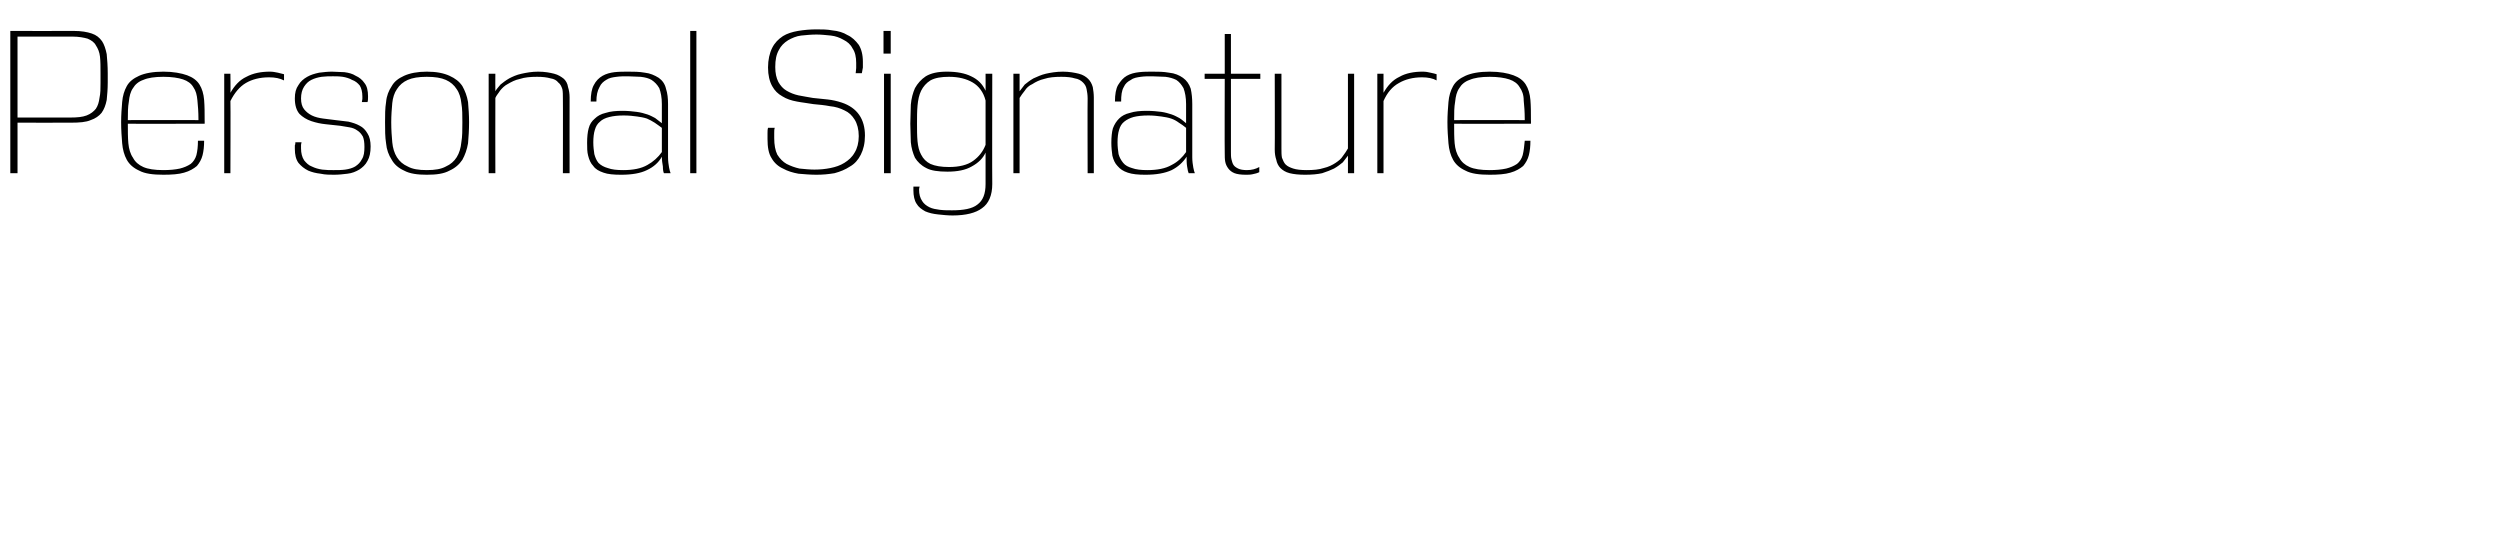 <svg xmlns="http://www.w3.org/2000/svg" version="1.1" width="485px" height="107.8px" viewBox="0 0 485 107.8"><desc>Personal Signature</desc><defs/><g id="Polygon119822"><path d="m3.4 23.8l0 9.8l-1.4 0l0-27.6c0 0 12.32.03 12.3 0c1.5 0 2.6.2 3.5.5c.9.3 1.5.8 2 1.5c.4.6.7 1.5.9 2.5c.1 1.1.2 2.3.2 3.7c0 0 0 1.8 0 1.8c0 1.3-.1 2.4-.2 3.4c-.2 1-.5 1.8-1 2.5c-.5.6-1.2 1.1-2.1 1.4c-.9.4-2.2.5-3.8.5c0 .02-10.4 0-10.4 0zm16.1-9.6c0-1.2 0-2.3-.1-3.2c-.1-.9-.4-1.6-.8-2.2c-.3-.6-.9-1-1.6-1.3c-.7-.2-1.7-.4-2.9-.4c0 .02-10.7 0-10.7 0l0 15.7c0 0 10.31 0 10.3 0c1.3 0 2.3-.1 3.1-.4c.8-.3 1.4-.8 1.8-1.3c.4-.6.6-1.3.7-2.1c.2-.9.2-1.8.2-2.9c0 0 0-1.9 0-1.9zm20.1 13.1c0 1.1-.1 2-.3 2.8c-.2.8-.6 1.5-1.1 2.1c-.6.5-1.4 1-2.5 1.3c-1 .3-2.4.4-4 .4c-2 0-3.6-.2-4.7-.8c-1.1-.5-1.9-1.2-2.4-2.1c-.5-.9-.8-2-.9-3.2c-.1-1.2-.2-2.6-.2-4.1c0-1.4.1-2.7.2-3.9c.1-1.2.4-2.2.9-3.1c.5-.9 1.3-1.5 2.4-2c1.1-.5 2.7-.8 4.7-.8c1.9 0 3.5.3 4.6.7c1.1.4 1.9 1 2.4 1.8c.5.8.8 1.8.9 3c.1 1.2.1 2.5.1 3.9c.03.05 0 .7 0 .7c0 0-14.91.04-14.9 0c0 1.4 0 2.7.1 3.8c.1 1.1.4 2.1.9 2.8c.4.8 1.1 1.4 2 1.8c.9.4 2.2.6 3.9.6c1.2 0 2.3-.1 3.2-.3c.8-.2 1.5-.5 2.1-.9c.5-.4.9-1 1.1-1.7c.2-.8.3-1.7.3-2.8c0 0 1.2 0 1.2 0zm-1.1-4.2c0-1.4-.1-2.6-.2-3.6c-.1-1.1-.3-1.9-.8-2.6c-.4-.7-1.1-1.2-2-1.5c-.9-.3-2.2-.5-3.8-.5c-1.7 0-3 .2-3.9.6c-.9.3-1.6.9-2 1.6c-.5.7-.7 1.6-.8 2.6c-.2 1.1-.2 2.2-.2 3.6c-.01-.03 13.7 0 13.7 0c0 0-.01-.17 0-.2zm5 10.5l0-19.3l1.2 0c0 0 .05 3.71 0 3.7c.8-1.4 1.8-2.5 3.1-3.1c1.3-.7 2.8-1 4.6-1c.5 0 1 .1 1.5.2c.4.1.8.2 1.2.3c0 0 0 1.2 0 1.2c-.8-.4-1.7-.6-2.9-.6c-1.8 0-3.3.4-4.5 1.1c-1.2.7-2.2 1.9-3 3.5c.05-.03 0 14 0 14l-1.2 0zm26.7-13.8c0-.2.1-.4.1-.6c0-.1 0-.3 0-.5c0-.9-.2-1.6-.5-2.1c-.4-.5-.9-.9-1.5-1.1c-.5-.3-1.2-.5-1.8-.6c-.7-.1-1.4-.1-1.9-.1c-.7 0-1.4 0-2.2.1c-.7.1-1.4.3-2 .6c-.6.3-1 .7-1.4 1.3c-.4.6-.6 1.4-.6 2.3c0 .9.2 1.6.6 2.1c.4.5.9.9 1.5 1.2c.6.3 1.4.5 2.2.6c.8.1 1.6.2 2.4.3c.9.1 1.7.2 2.5.3c.8.2 1.5.4 2.2.8c.6.3 1.1.8 1.5 1.5c.4.6.6 1.5.6 2.5c0 1.2-.2 2.1-.6 2.8c-.4.8-1 1.3-1.6 1.7c-.7.4-1.4.7-2.3.8c-.8.1-1.7.2-2.6.2c-.8 0-1.7 0-2.6-.2c-.9-.1-1.7-.3-2.4-.6c-.8-.4-1.4-.9-1.9-1.5c-.5-.7-.7-1.6-.7-2.7c0-.2 0-.4 0-.7c.1-.2.1-.4.1-.6c0 0 1.2 0 1.2 0c0 .1-.1.3-.1.5c0 .3 0 .5 0 .7c0 .9.2 1.7.6 2.3c.4.5.9 1 1.5 1.2c.6.3 1.3.5 2 .6c.8.1 1.5.1 2.2.1c.8 0 1.6 0 2.3-.1c.7-.1 1.4-.3 1.9-.6c.6-.4 1-.8 1.3-1.4c.4-.6.5-1.4.5-2.4c0-.9-.1-1.5-.3-2c-.3-.5-.6-.9-1.1-1.2c-.4-.3-.9-.5-1.5-.6c-.6-.1-1.2-.2-1.8-.3c-.9-.1-1.8-.2-2.8-.3c-1-.1-1.9-.3-2.8-.6c-.9-.3-1.7-.8-2.3-1.4c-.6-.7-.9-1.7-.9-3c0-1.1.2-1.9.7-2.6c.4-.7 1-1.2 1.7-1.6c.7-.4 1.4-.6 2.3-.8c.8-.1 1.7-.2 2.5-.2c.8 0 1.6.1 2.4.1c.8.1 1.6.3 2.2.7c.7.3 1.3.8 1.7 1.4c.5.6.7 1.5.7 2.6c0 .4 0 .8-.1 1.1c0 0-1.1 0-1.1 0zm12.6 14.1c-1.8 0-3.3-.2-4.4-.8c-1.1-.5-1.9-1.2-2.4-2.1c-.6-.9-1-2-1.1-3.2c-.2-1.2-.2-2.6-.2-4.1c0-1.4 0-2.7.2-3.9c.1-1.2.5-2.2 1.1-3.1c.5-.9 1.3-1.5 2.4-2c1.1-.5 2.6-.8 4.4-.8c1.9 0 3.3.3 4.4.8c1.1.5 1.9 1.1 2.5 2c.5.9.9 1.9 1.1 3.1c.1 1.2.2 2.5.2 3.9c0 1.5-.1 2.9-.2 4.1c-.2 1.2-.6 2.3-1.1 3.2c-.6.9-1.4 1.6-2.5 2.1c-1.1.6-2.5.8-4.4.8zm0-.9c1.6 0 2.8-.2 3.7-.7c.9-.4 1.6-1 2.1-1.8c.5-.8.8-1.8.9-2.9c.2-1.1.2-2.4.2-3.9c0-1.3 0-2.6-.2-3.7c-.1-1-.4-2-.9-2.7c-.5-.8-1.2-1.4-2.1-1.8c-.9-.4-2.1-.6-3.7-.6c-1.6 0-2.8.2-3.7.6c-.9.4-1.6 1-2.1 1.8c-.5.7-.8 1.7-.9 2.7c-.1 1.1-.2 2.4-.2 3.7c0 1.5.1 2.8.2 3.9c.1 1.1.4 2.1.9 2.9c.5.8 1.2 1.4 2.1 1.8c.9.5 2.1.7 3.7.7zm26.4.6c0 0 .03-14.54 0-14.5c0-.7 0-1.3-.1-1.8c-.2-.6-.4-1-.8-1.3c-.3-.4-.8-.7-1.5-.8c-.7-.2-1.5-.3-2.6-.3c-1.3 0-2.4.1-3.3.4c-1 .2-1.7.6-2.4 1c-.6.3-1.1.8-1.5 1.3c-.3.5-.7.9-.9 1.4c-.03.03 0 14.6 0 14.6l-1.3 0l0-19.3l1.3 0c0 0-.03 3.42 0 3.4c.2-.4.6-.8 1-1.3c.5-.4 1-.8 1.7-1.2c.6-.3 1.4-.7 2.4-.9c.9-.2 2-.4 3.2-.4c1.3 0 2.3.2 3.1.4c.8.2 1.4.6 1.9 1c.4.4.7.9.8 1.6c.2.6.3 1.3.3 2c-.02.01 0 14.7 0 14.7l-1.3 0zm19.6 0c-.1-.2-.2-.6-.2-1.3c-.1-.6-.2-1.2-.2-1.9c-.6 1.1-1.6 2-2.9 2.6c-1.2.6-2.9.9-5 .9c-1.4 0-2.6-.1-3.4-.4c-.9-.3-1.6-.7-2-1.3c-.5-.5-.8-1.2-1-2c-.2-.7-.2-1.6-.2-2.5c0-1.1.1-2.1.3-2.8c.2-.8.6-1.4 1.2-1.9c.5-.5 1.2-.9 2.1-1.1c.9-.3 2-.4 3.3-.4c1 0 1.9.1 2.7.2c.8.1 1.5.3 2.1.5c.6.2 1.1.5 1.5.7c.4.3.9.7 1.3 1c0 0 0-3.7 0-3.7c0-1.3-.2-2.3-.5-3.1c-.4-.7-.9-1.2-1.5-1.6c-.5-.3-1.2-.5-2.1-.6c-.8 0-1.6-.1-2.5-.1c-.8 0-1.5 0-2.2.1c-.8.1-1.4.2-2 .6c-.5.3-1 .7-1.3 1.4c-.4.7-.6 1.6-.6 2.8c0 0-1.1 0-1.1 0c0-1.4.2-2.5.6-3.2c.4-.8 1-1.4 1.7-1.8c.7-.4 1.5-.6 2.3-.7c.9-.1 1.8-.1 2.7-.1c1 0 2.1 0 3.2.2c1 .1 1.9.5 2.7 1c.7.5 1.2 1.2 1.4 2.1c.3.9.4 1.9.4 3c0 0 0 10.3 0 10.3c0 .8.1 1.4.2 2c.1.5.2.9.3 1.1c0 0-1.3 0-1.3 0zm-.4-8.8c-.5-.4-1-.7-1.4-1c-.5-.3-1-.6-1.5-.8c-.6-.2-1.2-.3-1.9-.4c-.7-.1-1.6-.2-2.6-.2c-1.1 0-2 .1-2.8.3c-.8.2-1.4.5-1.8.9c-.5.4-.8.9-1 1.6c-.2.6-.3 1.5-.3 2.4c0 .9.1 1.6.2 2.3c.2.7.4 1.2.8 1.7c.5.5 1.1.8 1.8 1c.8.3 1.8.4 3 .4c1.9 0 3.5-.3 4.7-1c1.1-.6 2.1-1.5 2.8-2.5c0 0 0-4.7 0-4.7zm5.5 8.8l0-27.6l1.2 0l0 27.6l-1.2 0zm32.1-19.4c0-.3.1-.6.1-1c0-.4 0-.7 0-1c0-1.1-.2-2.1-.7-2.8c-.4-.8-1-1.3-1.8-1.7c-.7-.4-1.5-.7-2.4-.8c-1-.1-1.9-.2-2.8-.2c-1 0-2 .1-3 .2c-.9.1-1.8.5-2.5.9c-.8.5-1.4 1.1-1.8 1.9c-.5.9-.7 1.9-.7 3.3c0 1.2.2 2.1.6 2.9c.4.7.9 1.3 1.6 1.7c.7.4 1.4.7 2.3.9c.9.2 1.8.3 2.8.5c1 .1 1.9.2 2.9.3c.9.1 1.8.3 2.7.6c3 1 4.5 3.2 4.5 6.4c0 1.5-.3 2.7-.8 3.7c-.5 1-1.2 1.8-2.1 2.3c-.9.6-1.9 1-3 1.3c-1.2.2-2.3.3-3.5.3c-1.2 0-2.3-.1-3.5-.2c-1.1-.2-2.1-.5-3-1c-.9-.4-1.7-1.1-2.2-2c-.6-.9-.8-2.2-.8-3.7c0-.4 0-.8 0-1.2c0-.3 0-.7.1-1c0 0 1.3 0 1.3 0c-.1.3-.1.6-.1 1c0 .4 0 .7 0 1c0 1.3.2 2.4.6 3.2c.5.8 1.1 1.4 1.8 1.8c.8.4 1.6.7 2.5.9c1 .1 2 .2 2.9.2c1.1 0 2.1-.1 3.1-.3c1-.2 1.9-.5 2.7-1c.8-.5 1.5-1.1 2-2c.5-.8.8-1.9.8-3.2c0-1.3-.3-2.4-.8-3.2c-.5-.8-1.1-1.4-2-1.8c-.8-.4-1.7-.7-2.8-.8c-1-.2-2.1-.3-3.2-.4c-1.1-.2-2.2-.3-3.2-.5c-1.1-.2-2-.5-2.8-1c-.9-.5-1.5-1.1-2-2c-.5-.9-.8-2.1-.8-3.6c0-1.5.3-2.8.8-3.8c.5-1 1.2-1.7 2.1-2.3c.8-.5 1.8-.8 2.9-1c1.2-.2 2.4-.3 3.6-.3c1 0 2.1 0 3.1.2c1.1.1 2.1.4 2.9.9c.9.4 1.6 1.1 2.2 1.9c.5.8.8 1.9.8 3.3c0 .3 0 .7 0 1.1c-.1.4-.1.7-.2 1.1c0 0-1.2 0-1.2 0zm5.5 19.4l0-19.3l1.3 0l0 19.3l-1.3 0zm-.1-23.2l0-4.4l1.4 0l0 4.4l-1.4 0zm19.8 19.2c-.5 1.1-1.4 2-2.7 2.7c-1.2.7-2.8 1-4.7 1c-1.8 0-3.2-.2-4.1-.7c-1-.5-1.7-1.2-2.2-2c-.4-.9-.7-1.9-.8-3c0-1.1-.1-2.3-.1-3.6c0-1.3.1-2.5.1-3.7c.1-1.2.4-2.3.8-3.2c.5-.9 1.2-1.7 2.1-2.3c1-.6 2.3-.9 4.1-.9c1.9 0 3.5.3 4.7.9c1.3.6 2.2 1.5 2.8 2.8c.02.05 0-3.3 0-3.3l1.3 0c0 0-.04 21.35 0 21.4c0 2.2-.7 3.8-2 4.7c-1.2.9-3.1 1.4-5.7 1.4c-.9 0-1.9-.1-2.8-.2c-1-.1-1.8-.3-2.5-.6c-.7-.4-1.3-.8-1.7-1.5c-.4-.6-.6-1.5-.6-2.6c0-.2 0-.5 0-.7c0 0 1.2 0 1.2 0c0 .1-.1.3-.1.6c0 .9.2 1.6.6 2.2c.3.5.8.9 1.4 1.2c.6.3 1.3.4 2 .5c.8.1 1.6.1 2.4.1c2.2 0 3.9-.3 4.9-1.1c1.1-.8 1.6-2.1 1.6-4c0 0 0-6.1 0-6.1zm0-10.1c-.4-1.6-1.3-2.8-2.5-3.5c-1.2-.7-2.7-1.1-4.6-1.1c-1.5 0-2.7.2-3.6.7c-.8.5-1.4 1.2-1.8 2c-.4.8-.6 1.8-.7 2.9c-.1 1.1-.1 2.2-.1 3.5c0 1.2 0 2.3.1 3.4c.1 1 .3 1.9.7 2.6c.4.8 1 1.4 1.8 1.8c.9.4 2.1.6 3.6.6c2 0 3.6-.4 4.7-1.2c1.1-.8 1.9-1.8 2.4-3.1c0 0 0-8.6 0-8.6zm19.8 14.1c0 0-.04-14.54 0-14.5c0-.7-.1-1.3-.2-1.8c-.1-.6-.4-1-.7-1.3c-.4-.4-.9-.7-1.6-.8c-.6-.2-1.5-.3-2.6-.3c-1.3 0-2.4.1-3.3.4c-.9.2-1.7.6-2.3 1c-.7.3-1.2.8-1.5 1.3c-.4.5-.7.9-1 1.4c0 .03 0 14.6 0 14.6l-1.2 0l0-19.3l1.2 0c0 0 0 3.42 0 3.4c.3-.4.6-.8 1-1.3c.5-.4 1-.8 1.7-1.2c.7-.3 1.5-.7 2.4-.9c.9-.2 2-.4 3.3-.4c1.2 0 2.3.2 3.1.4c.8.2 1.4.6 1.8 1c.4.4.7.9.9 1.6c.1.6.2 1.3.2 2c0 .01 0 14.7 0 14.7l-1.2 0zm19.6 0c-.1-.2-.2-.6-.3-1.3c-.1-.6-.1-1.2-.1-1.9c-.7 1.1-1.7 2-2.9 2.6c-1.3.6-3 .9-5.1.9c-1.4 0-2.5-.1-3.4-.4c-.9-.3-1.5-.7-2-1.3c-.5-.5-.8-1.2-1-2c-.1-.7-.2-1.6-.2-2.5c0-1.1.1-2.1.3-2.8c.3-.8.7-1.4 1.2-1.9c.5-.5 1.2-.9 2.1-1.1c.9-.3 2-.4 3.3-.4c1 0 2 .1 2.8.2c.7.1 1.4.3 2 .5c.6.2 1.1.5 1.5.7c.5.3.9.7 1.3 1c0 0 0-3.7 0-3.7c0-1.3-.2-2.3-.5-3.1c-.4-.7-.8-1.2-1.4-1.6c-.6-.3-1.3-.5-2.1-.6c-.8 0-1.7-.1-2.6-.1c-.8 0-1.5 0-2.2.1c-.7.1-1.4.2-1.9.6c-.6.3-1.1.7-1.4 1.4c-.4.7-.5 1.6-.5 2.8c0 0-1.2 0-1.2 0c0-1.4.2-2.5.6-3.2c.5-.8 1-1.4 1.7-1.8c.7-.4 1.5-.6 2.4-.7c.8-.1 1.7-.1 2.6-.1c1.1 0 2.1 0 3.2.2c1.1.1 2 .5 2.7 1c.7.5 1.2 1.2 1.5 2.1c.2.9.3 1.9.3 3c0 0 0 10.3 0 10.3c0 .8.1 1.4.2 2c.1.5.2.9.3 1.1c0 0-1.2 0-1.2 0zm-.5-8.8c-.5-.4-.9-.7-1.4-1c-.4-.3-.9-.6-1.5-.8c-.6-.2-1.2-.3-1.9-.4c-.7-.1-1.6-.2-2.5-.2c-1.2 0-2.1.1-2.9.3c-.7.2-1.3.5-1.8.9c-.5.4-.8.9-1 1.6c-.2.6-.3 1.5-.3 2.4c0 .9.1 1.6.2 2.3c.2.7.5 1.2.9 1.7c.4.5 1 .8 1.7 1c.8.3 1.8.4 3 .4c1.9 0 3.5-.3 4.7-1c1.2-.6 2.1-1.5 2.8-2.5c0 0 0-4.7 0-4.7zm14.2 8.6c-.4.2-.8.3-1.3.4c-.4.1-.9.1-1.3.1c-.9 0-1.7-.1-2.2-.3c-.5-.2-.9-.5-1.2-.9c-.3-.4-.5-.8-.6-1.3c-.1-.5-.1-1.1-.1-1.7c-.04-.04 0-14.4 0-14.4l-3.9 0l0-1l3.9 0l0-7.7l1.2 0l0 7.7l5.7 0l0 1l-5.7 0c0 0 .01 14.21 0 14.2c0 .5 0 1 .1 1.4c.1.4.2.8.4 1.1c.2.3.5.5.9.7c.4.2 1 .3 1.7.3c.9 0 1.7-.2 2.4-.6c0 0 0 1 0 1zm17.2.2c0 0 0-3.43 0-3.4c-.3.4-.6.8-1 1.3c-.5.4-1 .8-1.7 1.2c-.6.3-1.4.6-2.3.9c-.9.2-2 .3-3.3.3c-1.2 0-2.2-.1-3-.3c-.8-.2-1.4-.6-1.8-1c-.4-.4-.7-1-.8-1.6c-.2-.6-.3-1.2-.3-2c.04.01 0-14.7 0-14.7l1.3 0c0 0-.01 14.49 0 14.5c0 .7 0 1.3.1 1.8c.2.5.4 1 .7 1.3c.4.4.9.6 1.5.8c.6.2 1.5.3 2.6.3c1.3 0 2.4-.1 3.3-.4c.9-.2 1.7-.6 2.3-1c.6-.4 1.1-.8 1.4-1.3c.4-.5.7-1 1-1.5c0 .03 0-14.5 0-14.5l1.2 0l0 19.3l-1.2 0zm5.7 0l0-19.3l1.2 0c0 0 0 3.71 0 3.7c.8-1.4 1.8-2.5 3.1-3.1c1.2-.7 2.8-1 4.5-1c.6 0 1.1.1 1.5.2c.5.1.9.2 1.2.3c0 0 0 1.2 0 1.2c-.7-.4-1.7-.6-2.8-.6c-1.8 0-3.3.4-4.5 1.1c-1.3.7-2.3 1.9-3 3.5c0-.03 0 14 0 14l-1.2 0zm29.7-6.3c0 1.1-.1 2-.3 2.8c-.2.8-.6 1.5-1.1 2.1c-.6.5-1.4 1-2.5 1.3c-1 .3-2.4.4-4 .4c-2 0-3.6-.2-4.7-.8c-1.1-.5-1.9-1.2-2.4-2.1c-.5-.9-.8-2-.9-3.2c-.1-1.2-.2-2.6-.2-4.1c0-1.4.1-2.7.2-3.9c.1-1.2.4-2.2.9-3.1c.5-.9 1.3-1.5 2.4-2c1.1-.5 2.7-.8 4.7-.8c2 0 3.5.3 4.6.7c1.1.4 1.9 1 2.4 1.8c.5.8.8 1.8.9 3c.1 1.2.1 2.5.1 3.9c.03.05 0 .7 0 .7c0 0-14.91.04-14.9 0c0 1.4 0 2.7.1 3.8c.1 1.1.4 2.1.9 2.8c.4.8 1.1 1.4 2 1.8c.9.4 2.2.6 3.9.6c1.2 0 2.3-.1 3.2-.3c.8-.2 1.5-.5 2.1-.9c.5-.4.9-1 1.1-1.7c.2-.8.3-1.7.4-2.8c0 0 1.1 0 1.1 0zm-1.1-4.2c0-1.4-.1-2.6-.2-3.6c0-1.1-.3-1.9-.8-2.6c-.4-.7-1.1-1.2-2-1.5c-.9-.3-2.2-.5-3.8-.5c-1.7 0-3 .2-3.9.6c-.9.3-1.6.9-2 1.6c-.5.7-.7 1.6-.8 2.6c-.2 1.1-.2 2.2-.2 3.6c-.01-.03 13.7 0 13.7 0c0 0-.01-.17 0-.2z" stroke="none" fill="#000"/></g></svg>